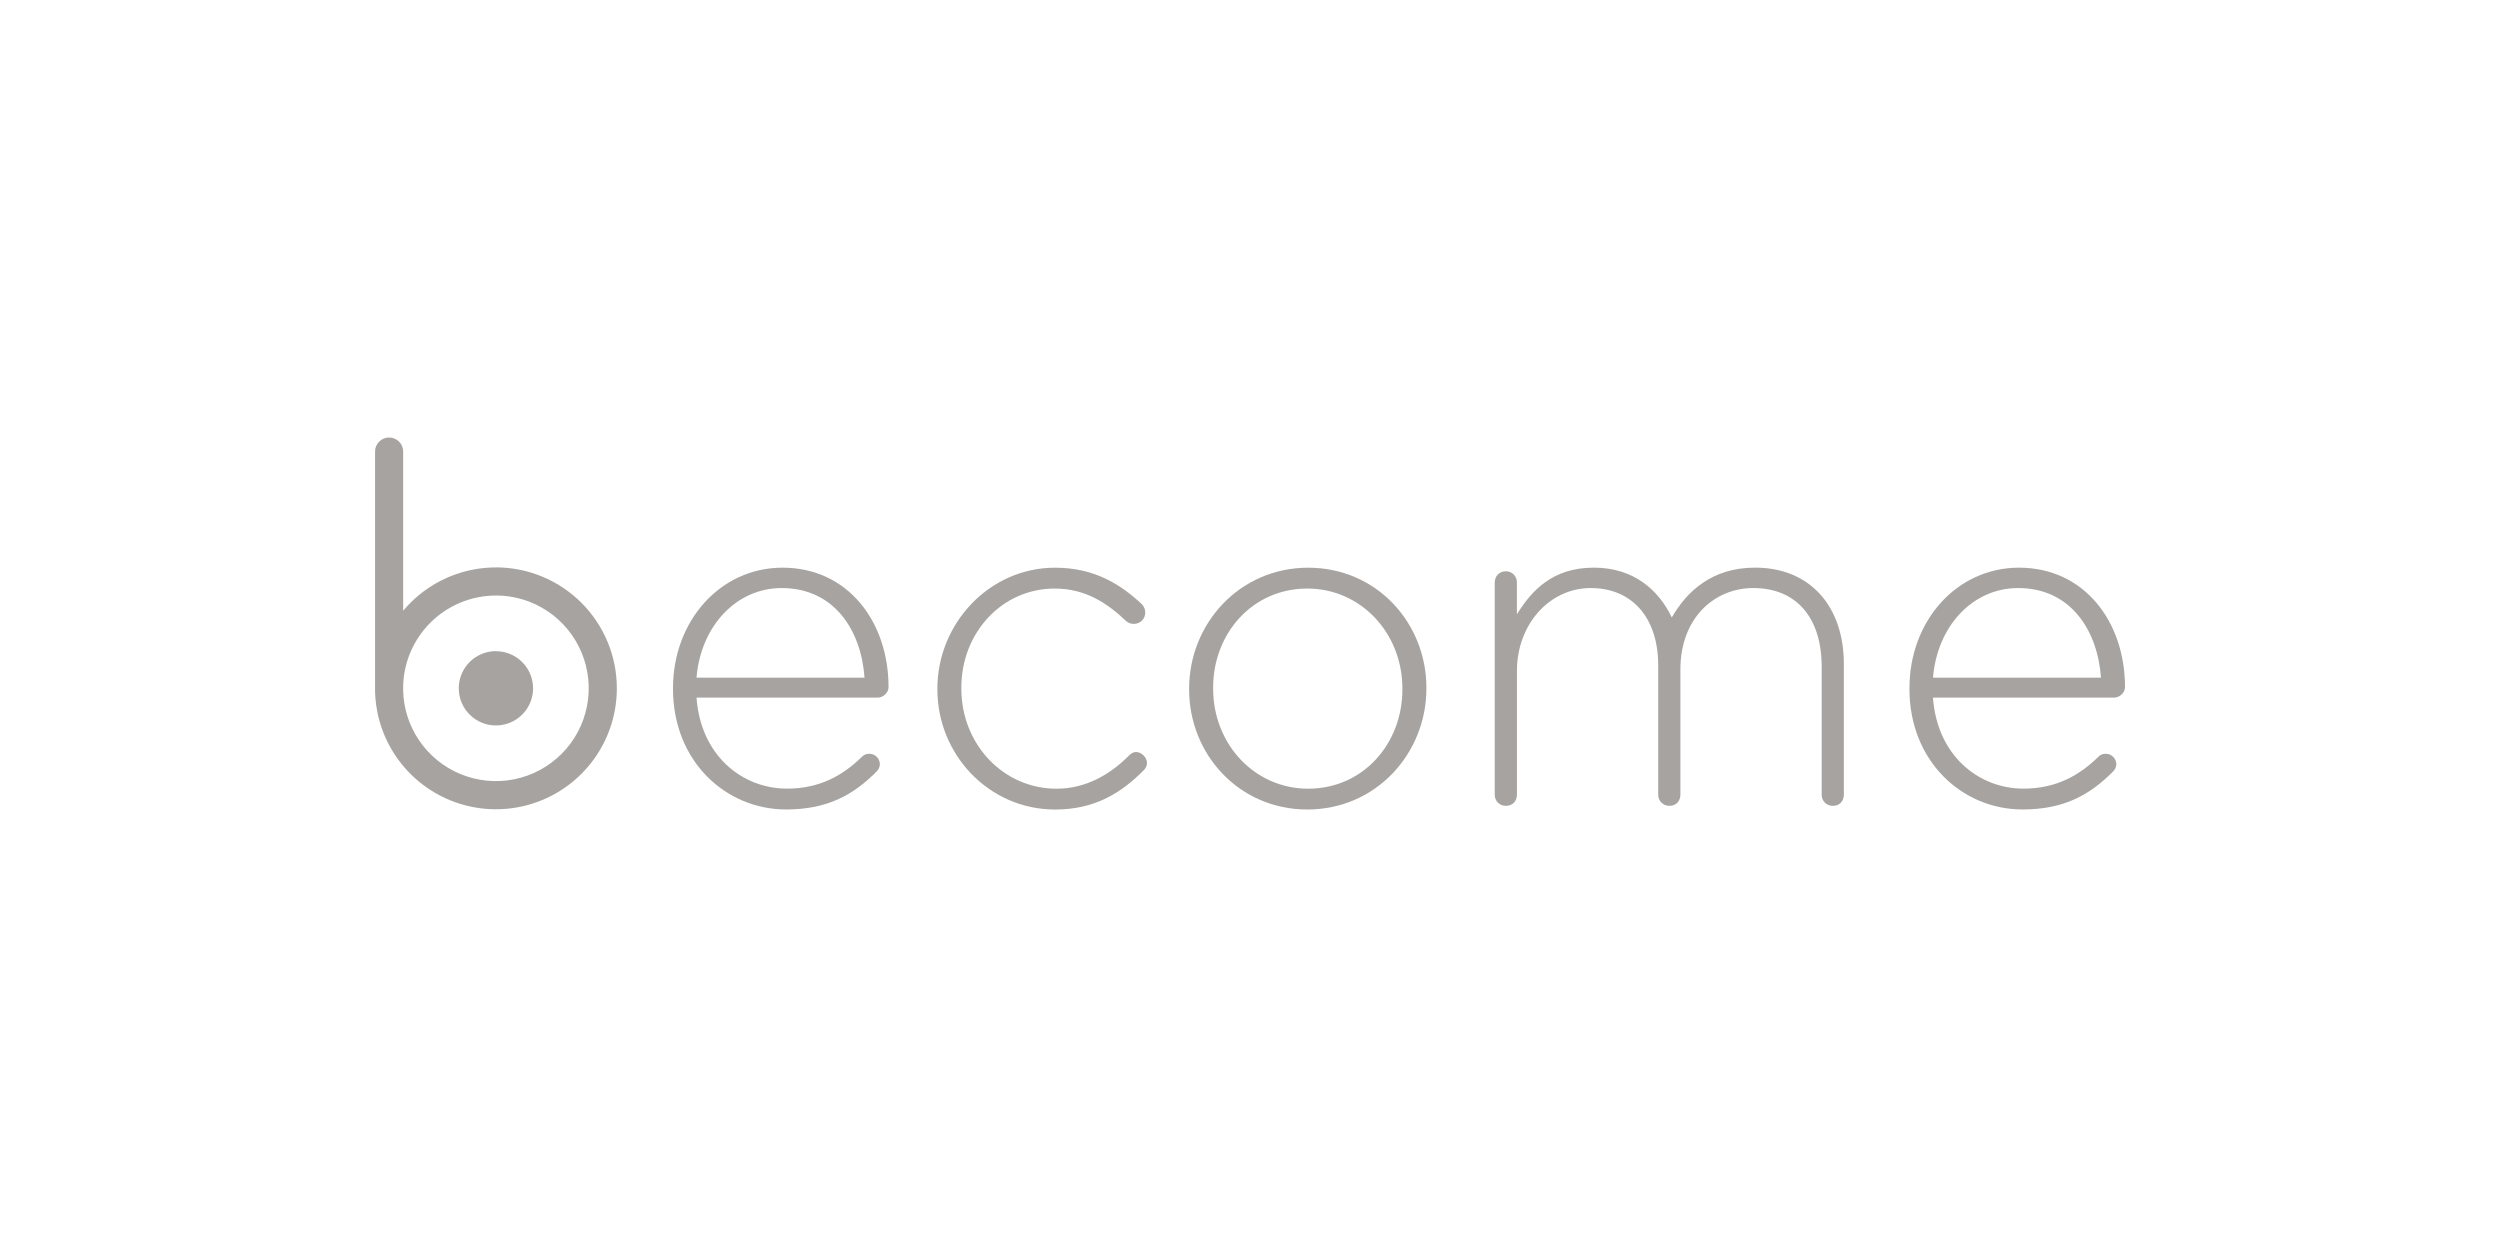 <svg width="192" height="96" viewBox="0 0 192 96" fill="none" xmlns="http://www.w3.org/2000/svg">
<path d="M38.087 50.008C37.523 50.008 36.971 50.175 36.502 50.489C36.033 50.802 35.667 51.247 35.451 51.769C35.235 52.29 35.178 52.863 35.288 53.416C35.398 53.97 35.669 54.478 36.068 54.877C36.467 55.276 36.975 55.548 37.528 55.659C38.081 55.769 38.655 55.713 39.176 55.498C39.697 55.283 40.143 54.917 40.457 54.449C40.771 53.98 40.939 53.429 40.94 52.865C40.94 52.108 40.639 51.382 40.104 50.847C39.569 50.312 38.843 50.012 38.087 50.012V50.008Z" fill="#A6A3A0"/>
<path fill-rule="evenodd" clip-rule="evenodd" d="M28.805 52.576V34.679C28.805 34.393 28.918 34.119 29.121 33.916C29.323 33.714 29.598 33.6 29.884 33.6C30.17 33.6 30.445 33.714 30.647 33.916C30.849 34.119 30.963 34.393 30.963 34.679V46.907C31.527 46.232 32.188 45.637 32.927 45.143C34.455 44.123 36.25 43.578 38.087 43.578V43.575C39.306 43.575 40.514 43.815 41.641 44.282C42.768 44.749 43.792 45.433 44.655 46.296C45.517 47.158 46.201 48.183 46.667 49.31C47.134 50.437 47.374 51.645 47.373 52.865C47.373 54.701 46.829 56.497 45.808 58.024C44.788 59.551 43.337 60.742 41.641 61.444C39.944 62.147 38.076 62.331 36.275 61.973C34.474 61.615 32.819 60.73 31.52 59.431C30.221 58.133 29.337 56.478 28.979 54.676C28.84 53.982 28.783 53.277 28.805 52.576ZM30.961 53.047C30.996 54.393 31.412 55.703 32.162 56.824C32.945 57.996 34.059 58.909 35.361 59.448C36.664 59.986 38.097 60.127 39.48 59.852C40.862 59.576 42.132 58.897 43.128 57.9C44.125 56.903 44.803 55.633 45.078 54.25C45.353 52.868 45.211 51.435 44.672 50.133C44.132 48.83 43.219 47.717 42.047 46.934C40.874 46.151 39.496 45.733 38.087 45.733V45.737C36.197 45.739 34.385 46.49 33.048 47.827C31.77 49.105 31.027 50.818 30.963 52.619V52.978C30.963 53.001 30.962 53.024 30.961 53.047Z" fill="#A6A3A0"/>
<path d="M115.629 43.876C115.142 43.876 114.794 44.257 114.794 44.745L114.796 61.019C114.792 61.134 114.812 61.249 114.854 61.356C114.896 61.464 114.96 61.561 115.042 61.642C115.123 61.724 115.221 61.788 115.328 61.83C115.435 61.872 115.55 61.892 115.666 61.888C116.152 61.888 116.501 61.54 116.501 61.019V51.524C116.501 47.944 119.005 45.162 122.169 45.162C125.333 45.162 127.351 47.423 127.351 51.109V61.019C127.347 61.134 127.367 61.249 127.409 61.356C127.451 61.464 127.515 61.561 127.597 61.643C127.679 61.724 127.776 61.788 127.883 61.83C127.991 61.872 128.106 61.892 128.221 61.888C128.708 61.888 129.054 61.54 129.054 61.019V51.422C129.054 47.458 131.664 45.162 134.655 45.162C137.923 45.162 139.905 47.388 139.905 51.213V61.019C139.901 61.134 139.92 61.249 139.963 61.356C140.005 61.463 140.069 61.561 140.15 61.642C140.232 61.724 140.329 61.788 140.436 61.83C140.544 61.872 140.659 61.892 140.774 61.888C141.261 61.888 141.608 61.54 141.608 61.019V51.003C141.608 46.552 139.004 43.595 134.793 43.595C131.454 43.595 129.541 45.438 128.393 47.421C127.42 45.368 125.508 43.595 122.412 43.595C119.245 43.595 117.645 45.336 116.498 47.179V44.745C116.502 44.629 116.483 44.515 116.44 44.407C116.398 44.3 116.334 44.202 116.253 44.121C116.171 44.039 116.074 43.975 115.966 43.933C115.859 43.891 115.744 43.871 115.629 43.876Z" fill="#A6A3A0"/>
<path fill-rule="evenodd" clip-rule="evenodd" d="M51.687 52.917C51.687 58.446 55.719 62.167 60.379 62.167C63.579 62.167 65.56 61.019 67.296 59.279C67.38 59.205 67.448 59.114 67.496 59.012C67.544 58.911 67.57 58.8 67.575 58.688C67.573 58.581 67.549 58.475 67.506 58.377C67.463 58.278 67.401 58.189 67.323 58.115C67.245 58.041 67.154 57.983 67.054 57.944C66.954 57.905 66.847 57.886 66.74 57.889C66.635 57.889 66.532 57.91 66.436 57.952C66.34 57.994 66.254 58.056 66.183 58.133C64.761 59.523 62.987 60.567 60.449 60.567C56.971 60.567 53.807 57.995 53.493 53.578H67.406C67.823 53.578 68.24 53.195 68.24 52.779C68.24 47.701 65.076 43.597 60.103 43.597C55.303 43.597 51.687 47.701 51.687 52.848V52.917ZM60.034 45.162C64.1 45.162 66.153 48.463 66.395 52.047H53.492C53.81 48.119 56.522 45.162 60.034 45.162Z" fill="#A6A3A0"/>
<path d="M71.991 52.885V52.954C71.991 57.925 75.921 62.167 81.029 62.172C84.055 62.172 86.106 60.92 87.88 59.113C88.013 58.971 88.087 58.785 88.088 58.59C88.088 58.173 87.671 57.755 87.254 57.755C87.01 57.755 86.837 57.895 86.698 58.034C85.272 59.46 83.428 60.573 81.134 60.573C77.065 60.573 73.83 57.166 73.83 52.887V52.817C73.83 48.574 76.966 45.201 80.998 45.201C83.398 45.201 85.067 46.349 86.493 47.704C86.658 47.844 86.869 47.919 87.085 47.913C87.2 47.914 87.313 47.892 87.419 47.849C87.525 47.806 87.621 47.742 87.702 47.661C87.783 47.58 87.847 47.484 87.891 47.378C87.934 47.272 87.956 47.158 87.954 47.044C87.954 46.812 87.868 46.588 87.711 46.417C86.11 44.921 84.094 43.599 81.033 43.599C75.956 43.599 71.991 47.912 71.991 52.885Z" fill="#A6A3A0"/>
<path fill-rule="evenodd" clip-rule="evenodd" d="M91.325 52.954V52.885C91.325 47.912 95.184 43.599 100.47 43.599C105.721 43.599 109.547 47.842 109.547 52.815V52.885C109.547 57.858 105.686 62.17 100.4 62.17C95.149 62.167 91.325 57.925 91.325 52.954ZM107.704 52.954V52.885C107.704 48.608 104.504 45.2 100.4 45.2C96.188 45.2 93.168 48.642 93.168 52.816V52.886C93.168 57.165 96.366 60.572 100.47 60.572C104.678 60.571 107.704 57.125 107.704 52.954Z" fill="#A6A3A0"/>
<path fill-rule="evenodd" clip-rule="evenodd" d="M155.338 62.167C150.679 62.167 146.646 58.446 146.646 52.917V52.848C146.646 47.701 150.263 43.597 155.062 43.597C160.036 43.597 163.2 47.701 163.2 52.779C163.2 53.195 162.783 53.578 162.365 53.578H148.453C148.765 57.995 151.929 60.567 155.407 60.567C157.946 60.567 159.72 59.523 161.142 58.133C161.213 58.056 161.299 57.994 161.395 57.952C161.49 57.91 161.594 57.889 161.698 57.889C161.806 57.886 161.912 57.905 162.013 57.944C162.113 57.983 162.204 58.041 162.282 58.115C162.359 58.189 162.421 58.278 162.465 58.377C162.508 58.475 162.531 58.581 162.533 58.688C162.529 58.8 162.502 58.91 162.455 59.012C162.407 59.114 162.339 59.205 162.256 59.279C160.52 61.019 158.542 62.167 155.338 62.167ZM161.354 52.047C161.11 48.463 159.059 45.162 154.992 45.162C151.48 45.162 148.767 48.119 148.456 52.047H161.354Z" fill="#A6A3A0"/>
</svg>
